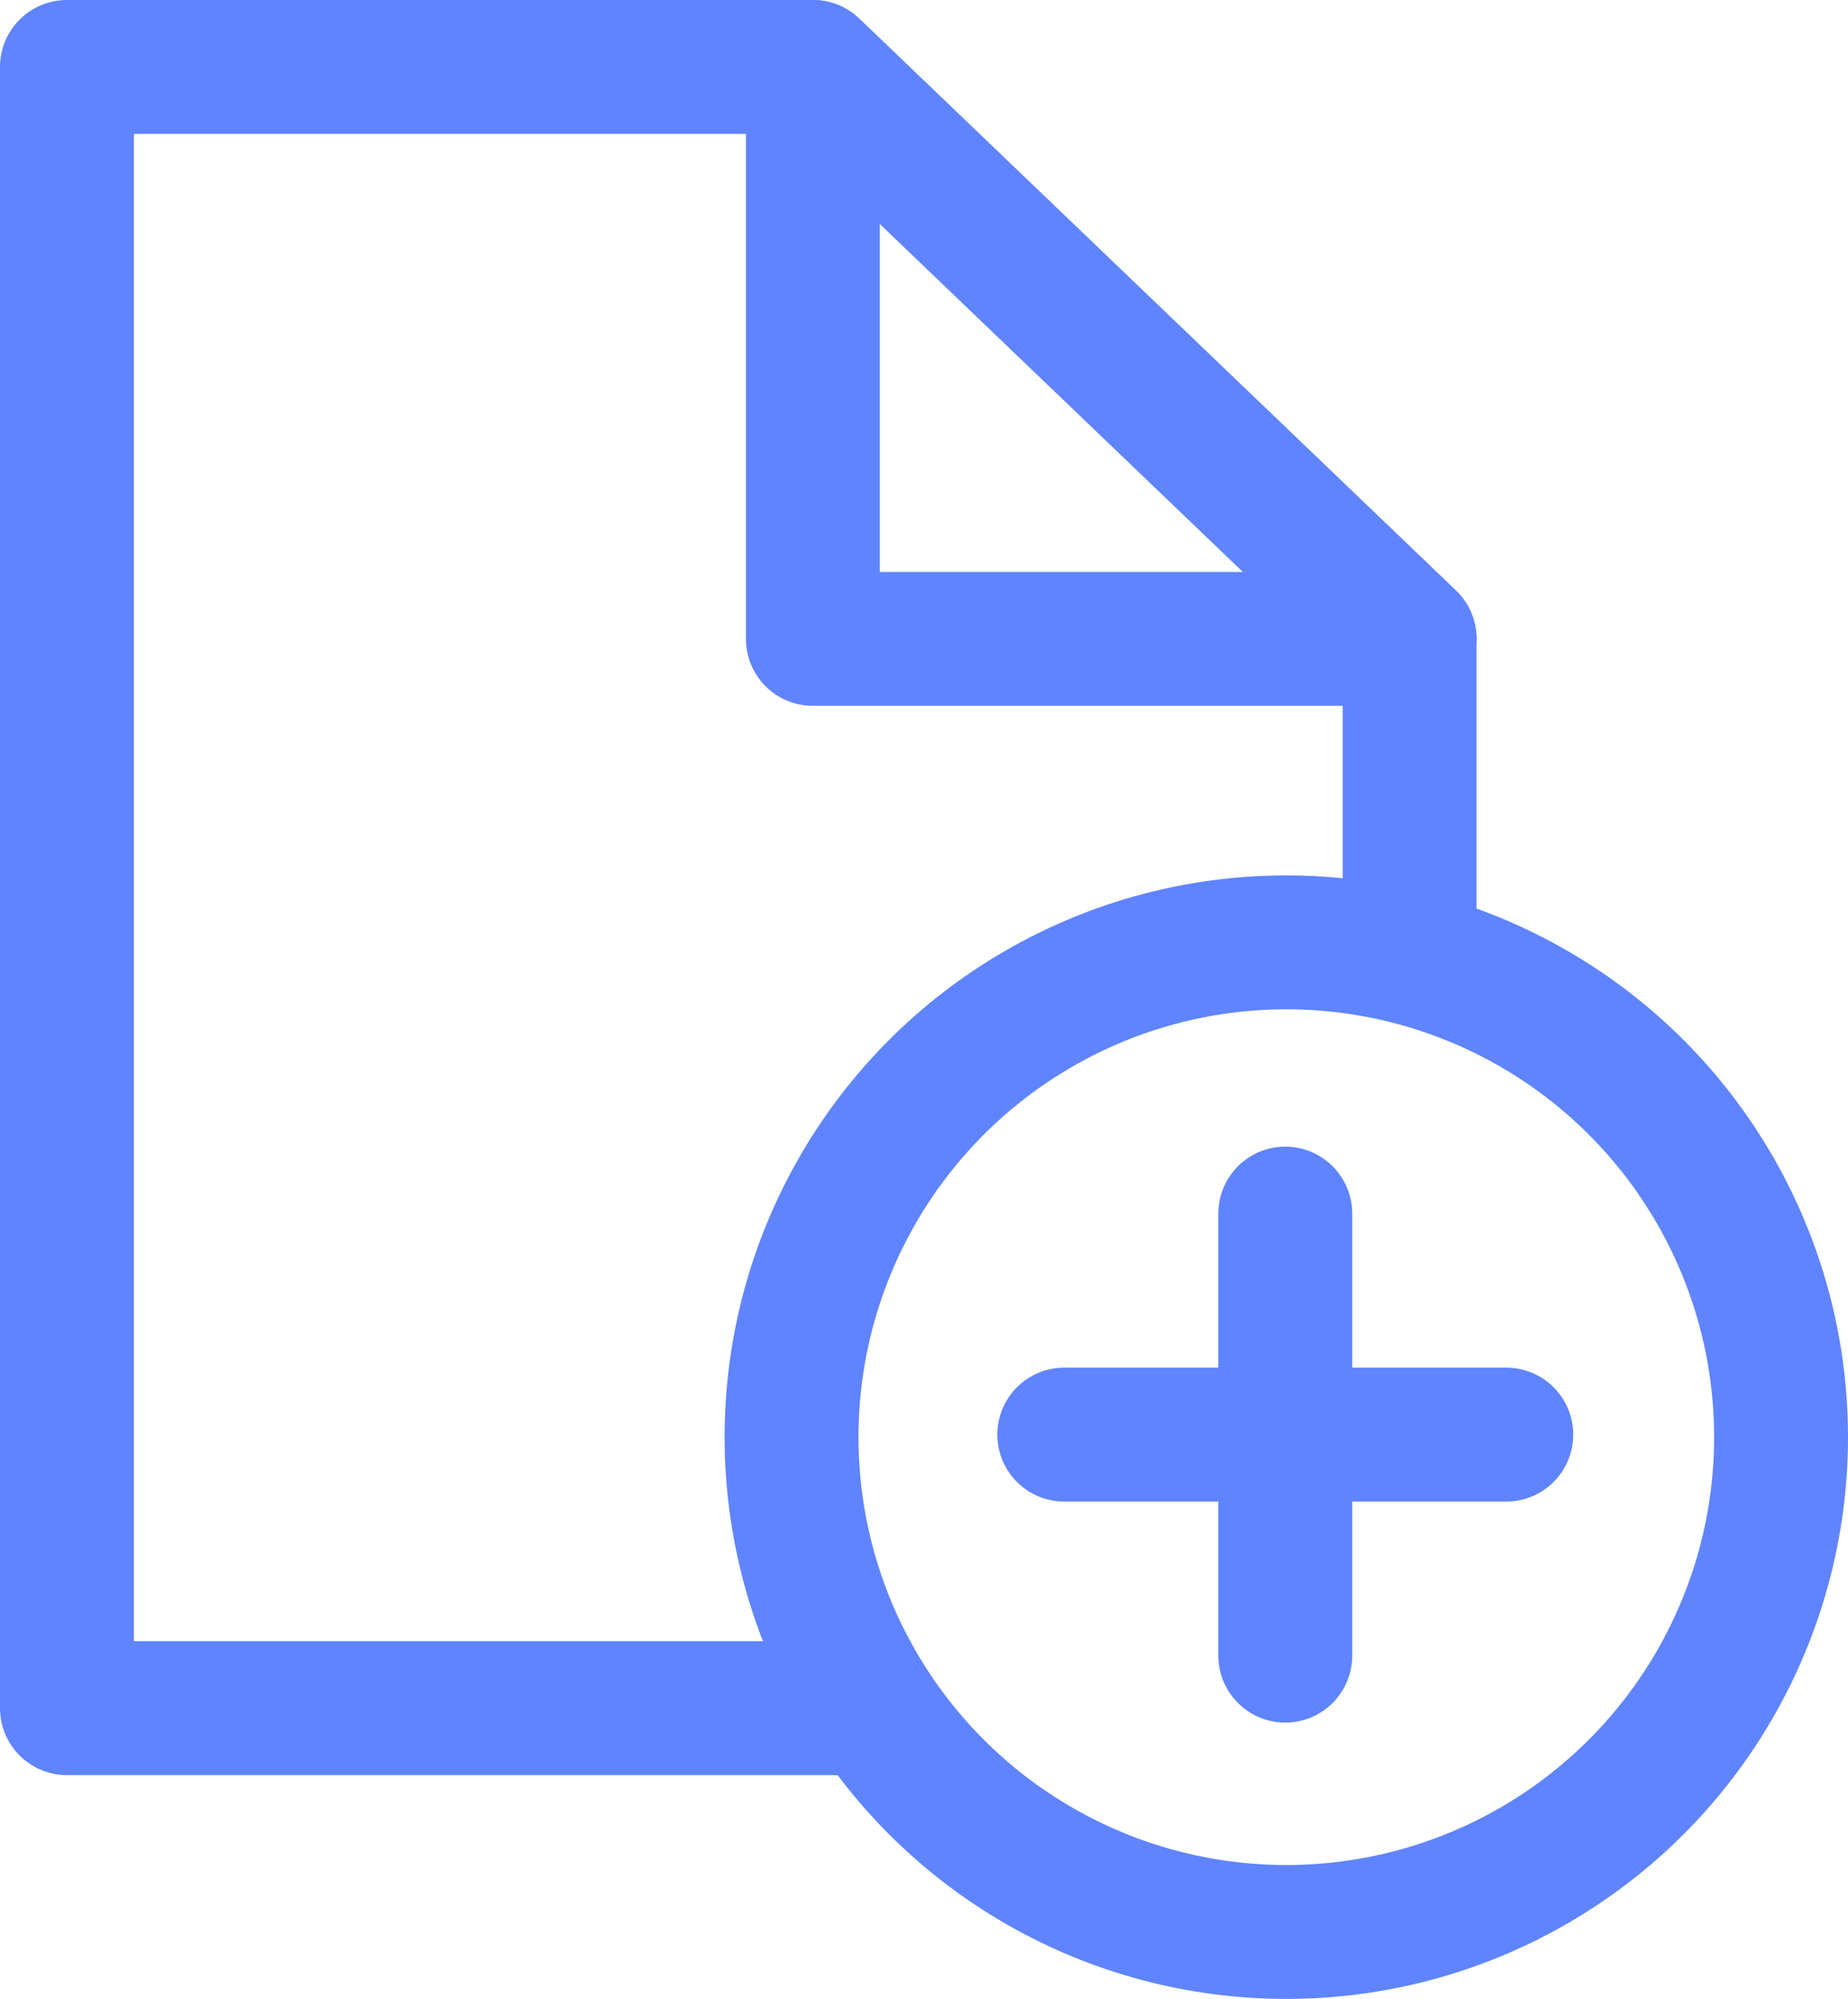 <svg xmlns="http://www.w3.org/2000/svg" width="41.408" height="44.785" viewBox="0 0 41.408 44.785">
  <g id="그룹_634" data-name="그룹 634" transform="translate(1.5 1.5)">
    <path id="패스_3441" data-name="패스 3441" d="M422.271,619.771H405V583h16.714l13.371,12.814V602.5" transform="translate(-405 -583)" fill="none" stroke="#5f84fe" stroke-linecap="round" stroke-linejoin="round" stroke-width="3"/>
    <path id="패스_3442" data-name="패스 3442" d="M448.371,595.814H435V583Z" transform="translate(-418.286 -583)" fill="none" stroke="#5f84fe" stroke-linecap="round" stroke-linejoin="round" stroke-width="3"/>
    <g id="그룹_624" data-name="그룹 624" transform="translate(16.236 19.613)">
      <ellipse id="타원_58" data-name="타원 58" cx="11.086" cy="11.086" rx="11.086" ry="11.086" transform="translate(0 0)" fill="none" stroke="#5f84fe" stroke-linecap="round" stroke-linejoin="round" stroke-width="3"/>
      <line id="선_43" data-name="선 43" x2="9.904" transform="translate(6.111 11.029)" fill="none" stroke="#5f84fe" stroke-linecap="round" stroke-linejoin="round" stroke-width="3"/>
      <line id="선_44" data-name="선 44" y1="9.904" transform="translate(11.063 6.077)" fill="none" stroke="#5f84fe" stroke-linecap="round" stroke-linejoin="round" stroke-width="3"/>
    </g>
  </g>
</svg>
